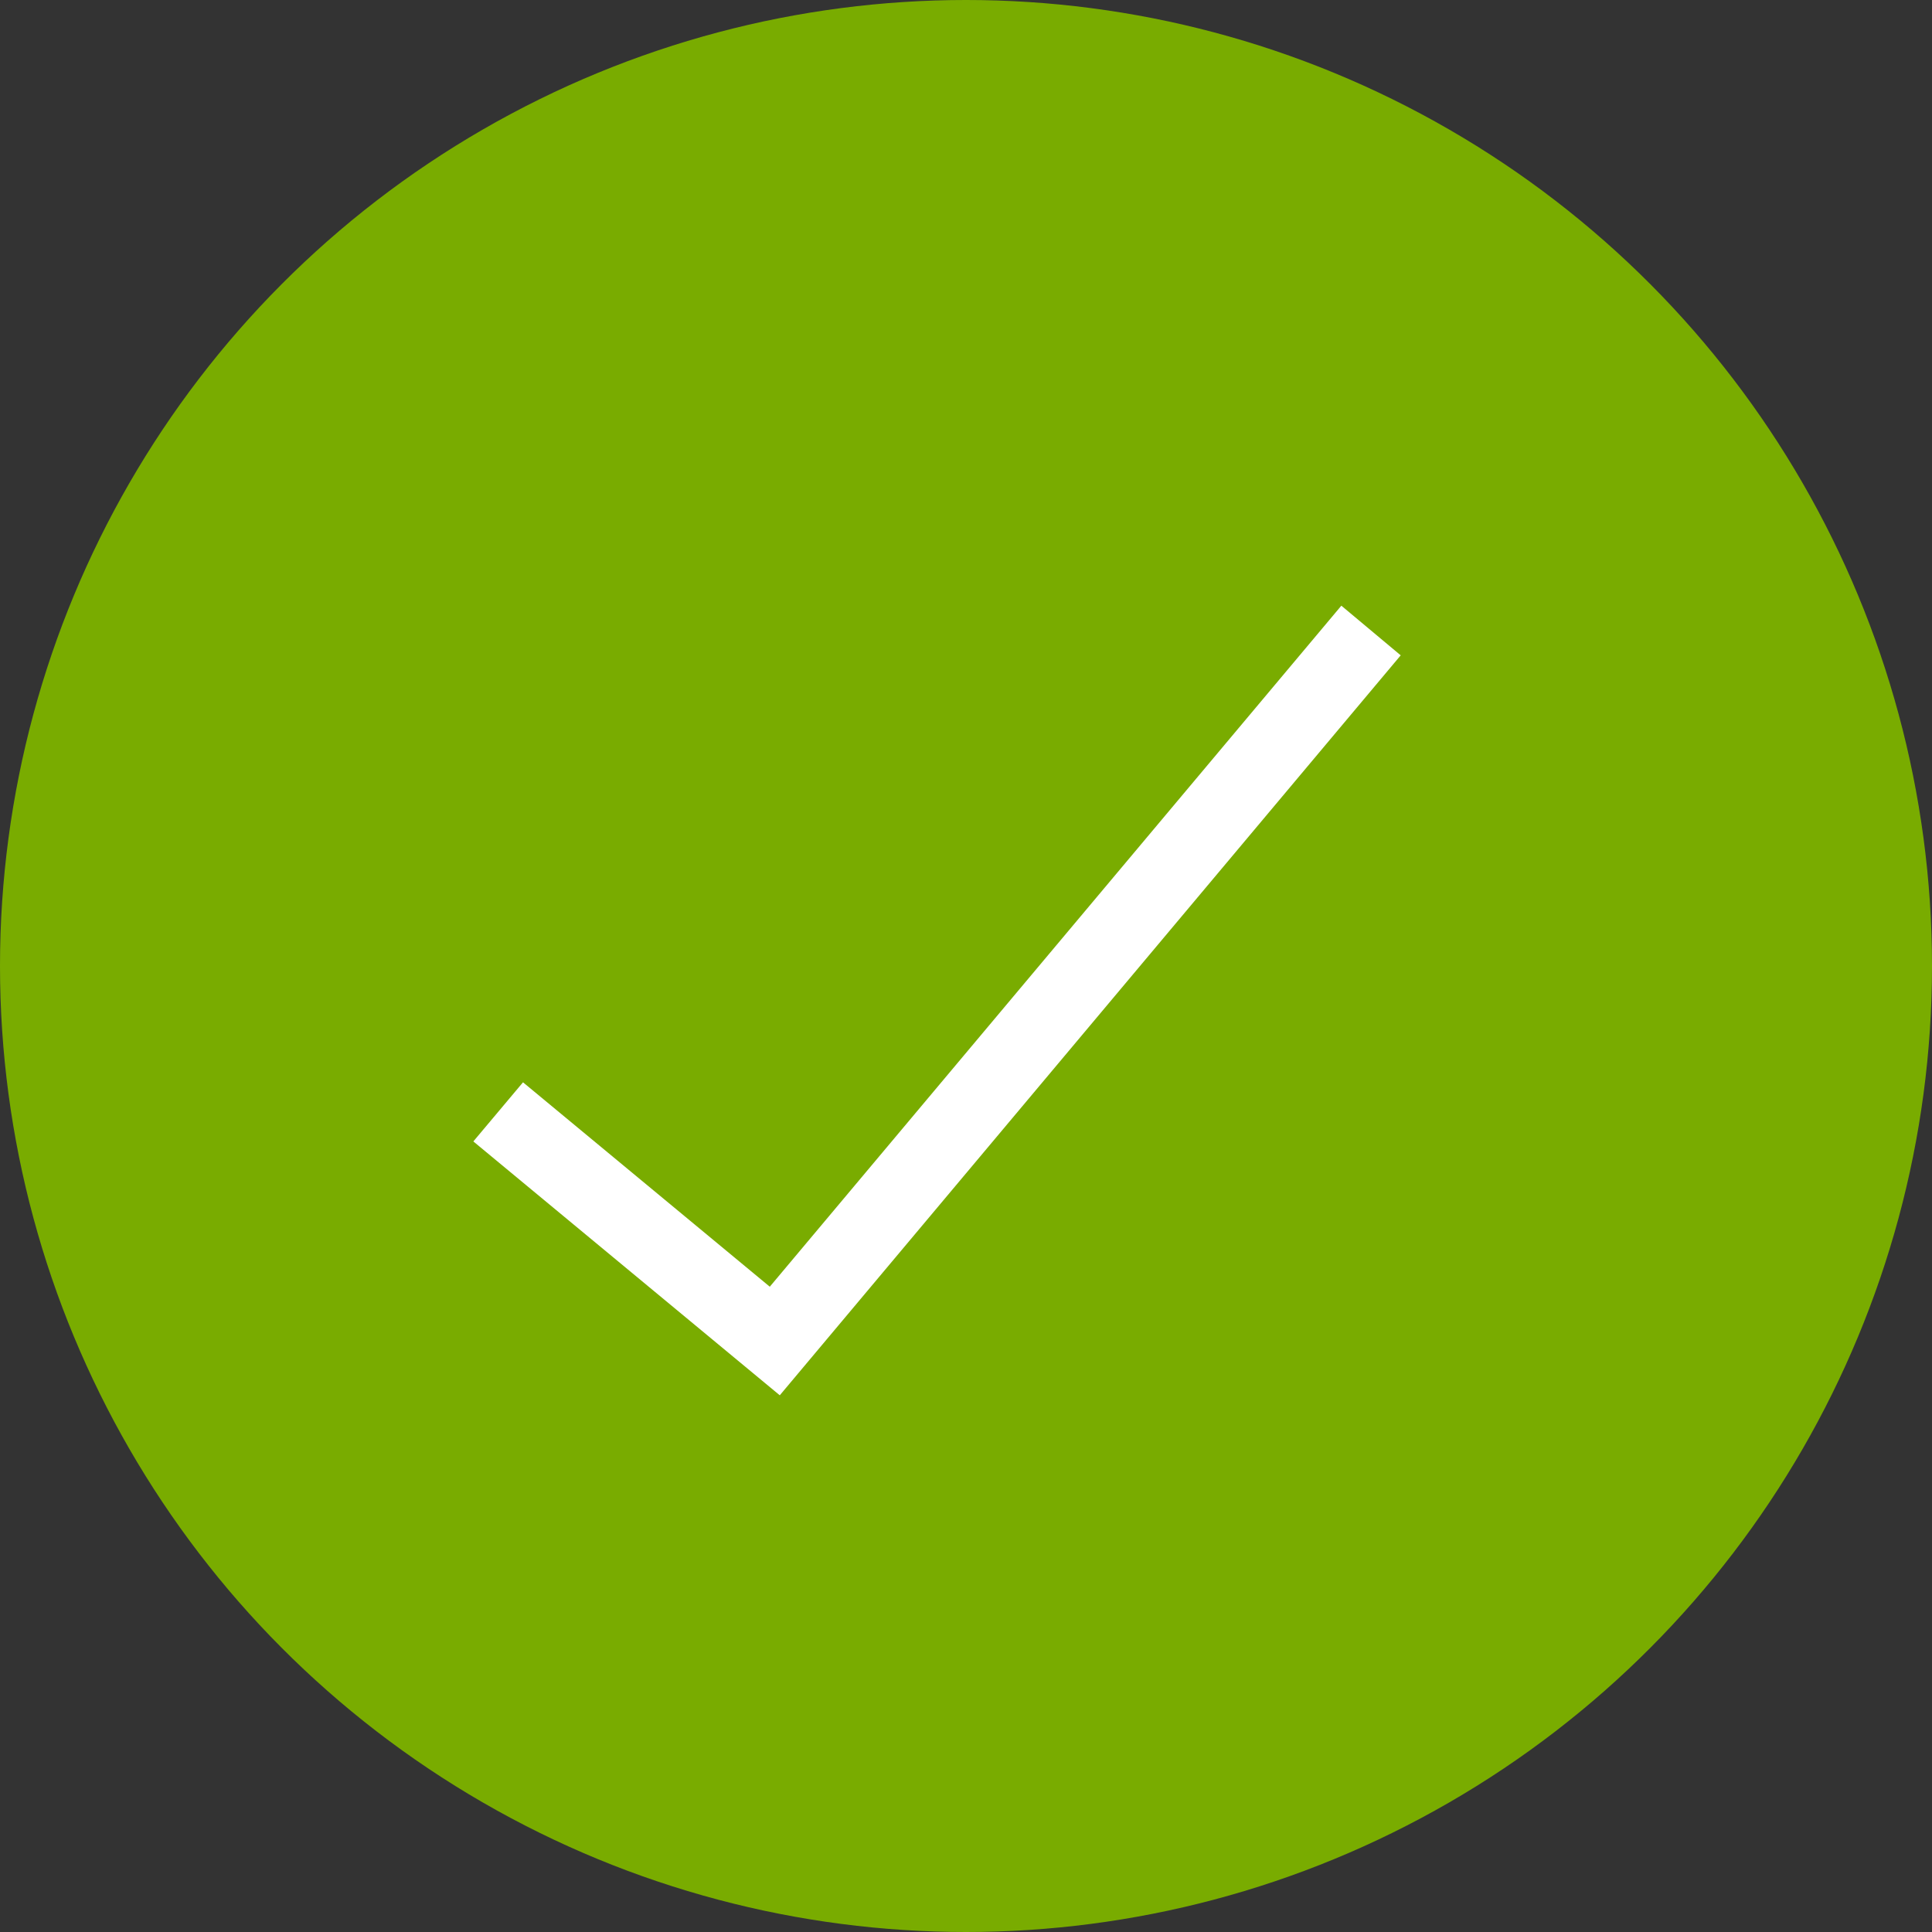 <svg id="_100_solid_available.svg" data-name="100% solid_available.svg" xmlns="http://www.w3.org/2000/svg" width="100" height="100" viewBox="0 0 100 100">
  <rect x="0" y="0" width="100" height="100" fill="#333333" stroke="none"/>
  <defs>
    <style>
      .cls-1 {
        fill: #79ac00;
      }

      .cls-2 {
        fill: #fff;
        fill-rule: evenodd;
      }
    </style>
  </defs>
  <circle id="bg" class="cls-1" cx="50" cy="50" r="50"/>
  <path class="cls-2" d="M242.5,3404.92l-32.139,38.3L194.5,3430.08l2.571-3.06,12.773,10.58,29.584-35.25Z" transform="translate(-170 -3371)"/>
</svg>
